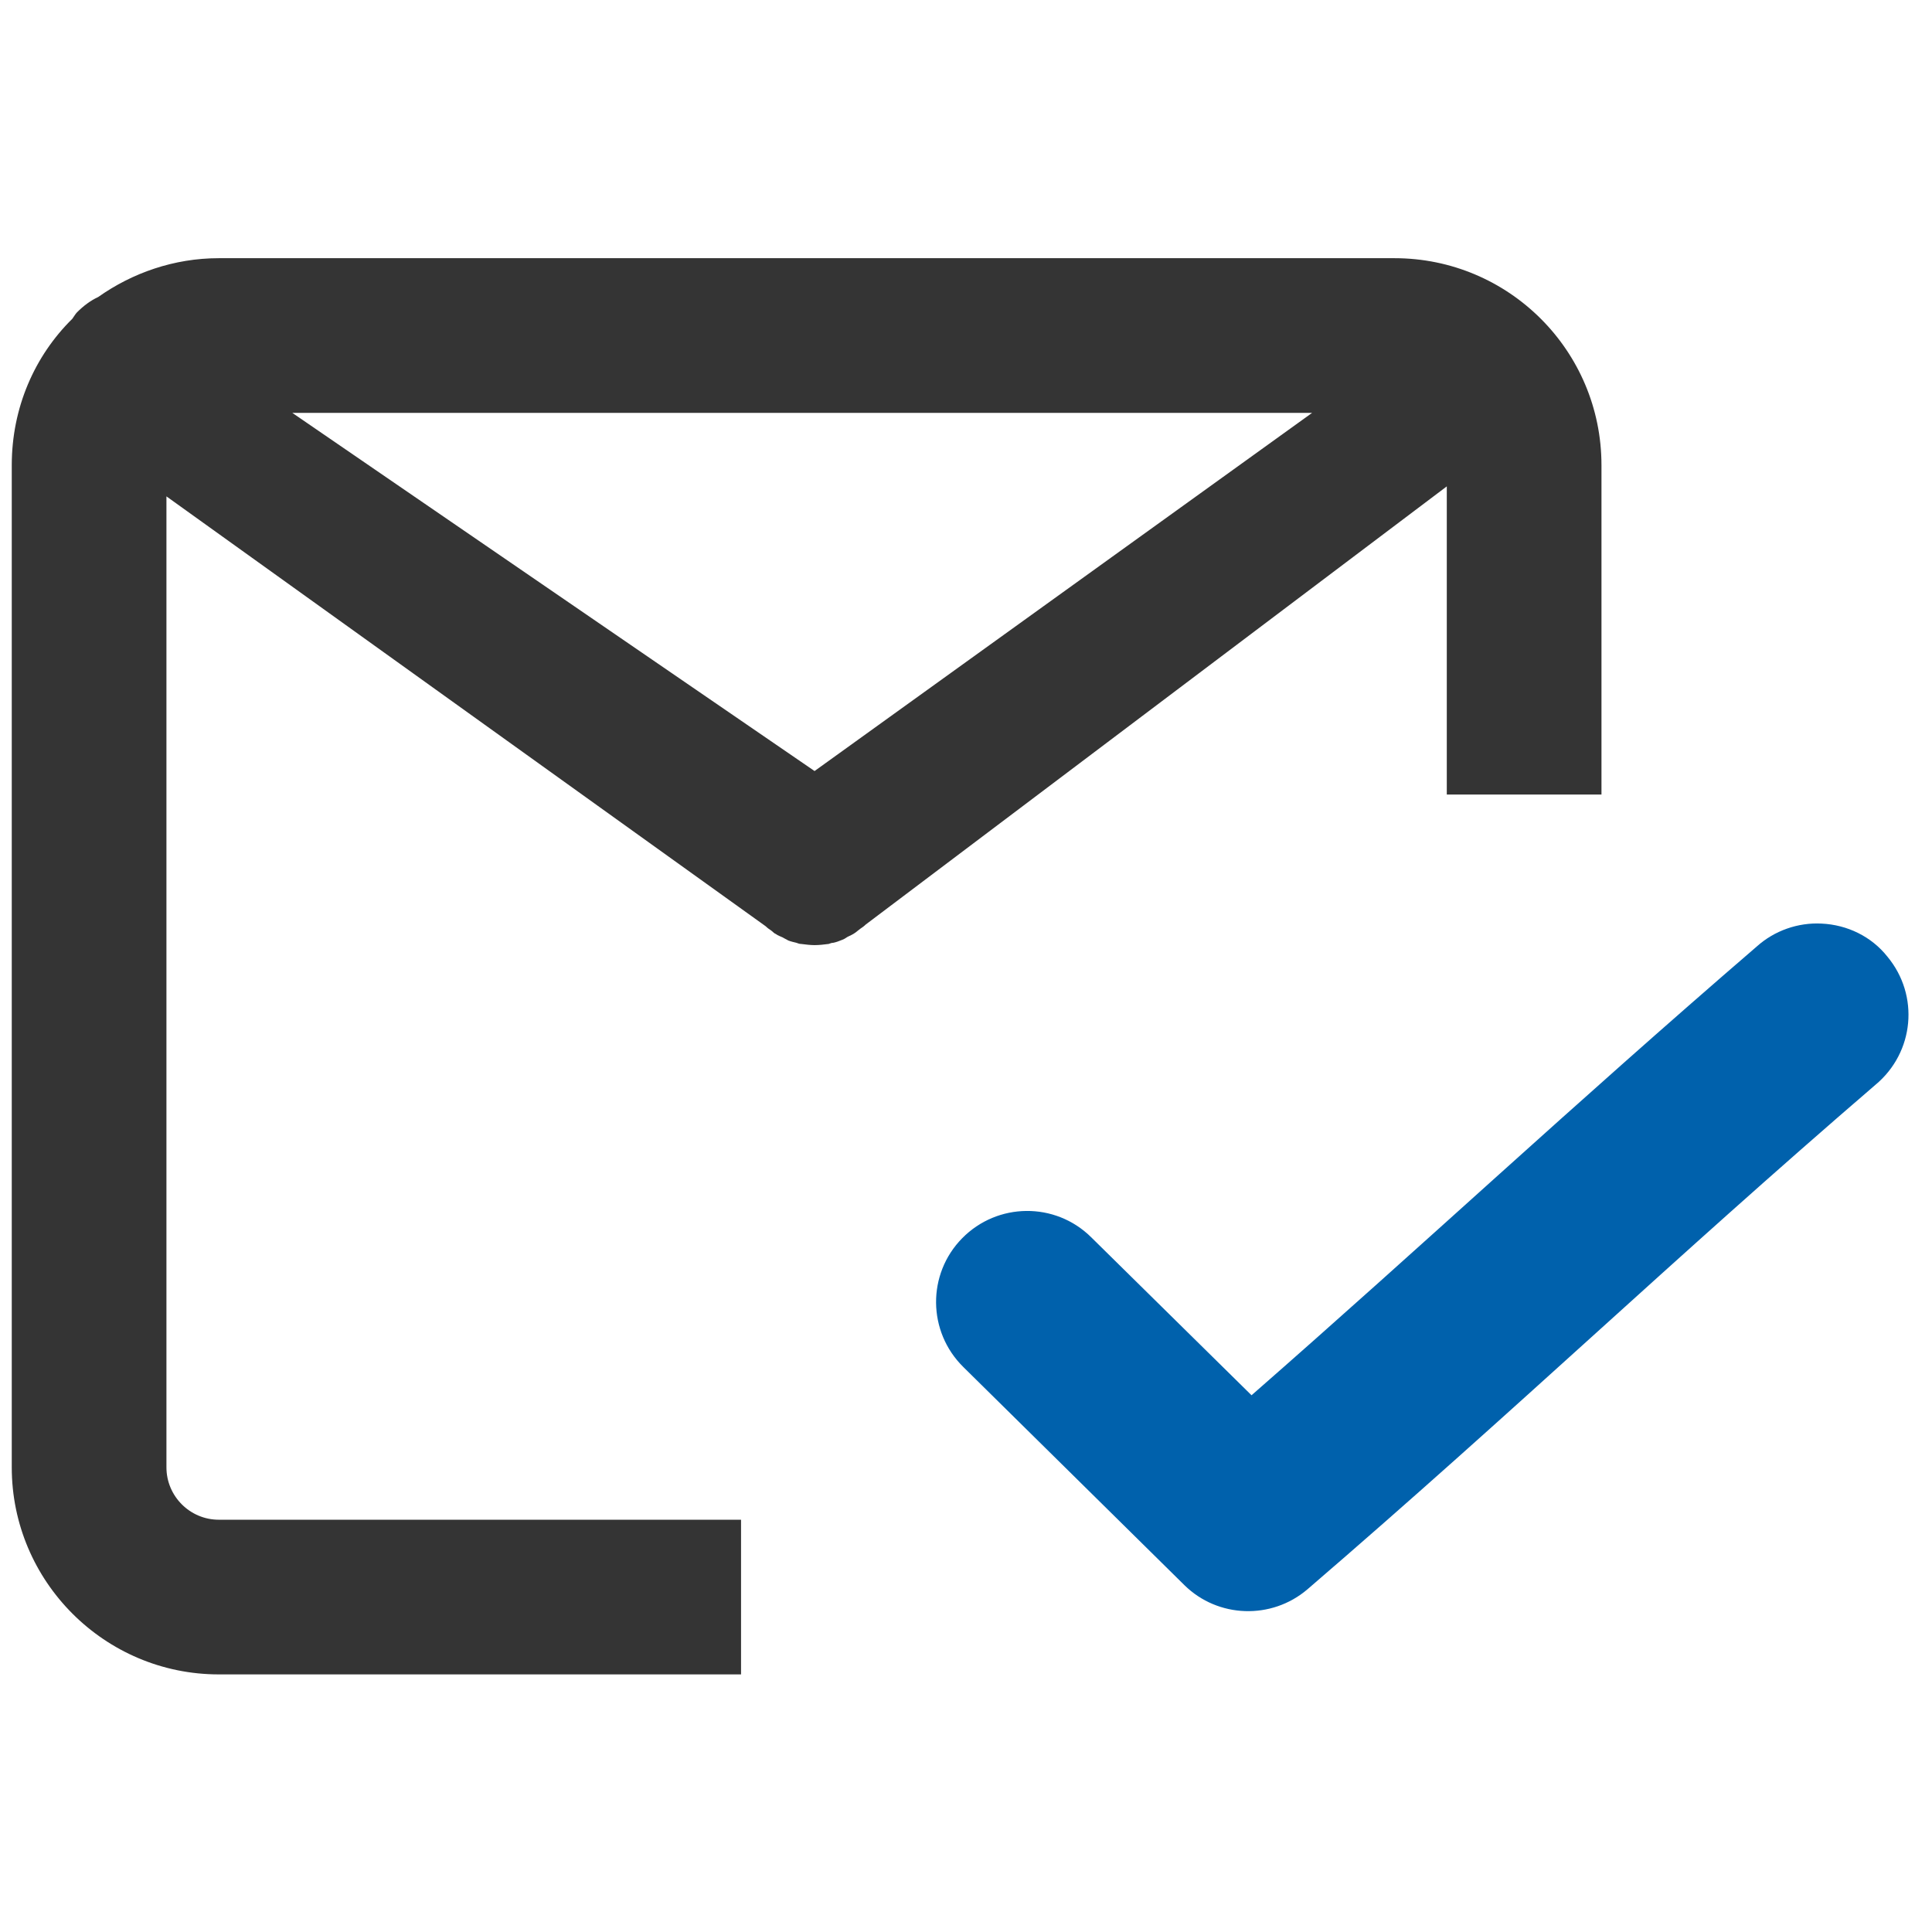 <?xml version="1.0" encoding="UTF-8"?>
<svg xmlns="http://www.w3.org/2000/svg" xmlns:xlink="http://www.w3.org/1999/xlink" version="1.1" id="Livello_1" x="0px" y="0px" viewBox="0 0 328.5 328.5" style="enable-background:new 0 0 328.5 328.5;" xml:space="preserve">
<style type="text/css">
	.st0{fill:#0061AC;}
	.st1{fill:#343434;}
</style>
<g>
	<g transform="translate(0,-952.362)">
		<path class="st0" d="M309.7,1109.4c-4-0.2-8,1.2-11,3.9c-31.8,27.4-56.3,50.4-85.9,76.3l-27.3-26.9c-6.1-6-15.9-5.9-21.9,0.2    c-6,6.1-5.9,15.9,0.2,21.9c0,0,0,0,0.1,0.1l37.5,37c5.7,5.6,14.8,5.9,20.9,0.7c35.8-30.8,61.5-55.6,96.6-85.8    c6.6-5.5,7.5-15.2,2-21.8C318.2,1111.6,314.1,1109.6,309.7,1109.4z"></path>
	</g>
	<path class="st1" d="M237.1,43.9H37.2c-7.6,0-14.7,2.5-20.5,6.6c-1.3,0.6-2.5,1.5-3.6,2.6c-0.3,0.3-0.5,0.7-0.8,1.1   C5.9,60.5,2,69.3,2,79.1v170.4c0,19.4,15.8,35.2,35.2,35.2H126v-26.3H37.2c-4.9,0-8.9-4-8.9-8.9V84.4l101.9,73.1   c0.3,0.3,0.6,0.5,0.9,0.7c0.3,0.2,0.5,0.5,0.8,0.6c0.4,0.3,0.8,0.4,1.2,0.6c0.3,0.2,0.6,0.3,0.9,0.5c0.5,0.2,1,0.3,1.4,0.4   c0.3,0.1,0.5,0.2,0.8,0.2c0.8,0.1,1.6,0.2,2.3,0.2c0.8,0,1.6-0.1,2.4-0.2c0.3-0.1,0.5-0.2,0.8-0.2c0.5-0.1,1-0.3,1.5-0.5   c0.3-0.1,0.6-0.3,0.9-0.5c0.4-0.2,0.9-0.4,1.3-0.7c0.3-0.2,0.6-0.5,0.9-0.7c0.3-0.2,0.6-0.4,0.9-0.7L246,82.7v52.4h26.3V79.1   C272.3,59.6,256.5,43.9,237.1,43.9z M138.5,131.1L49.7,70.2h173.4L138.5,131.1z"></path>
</g>
</svg>
